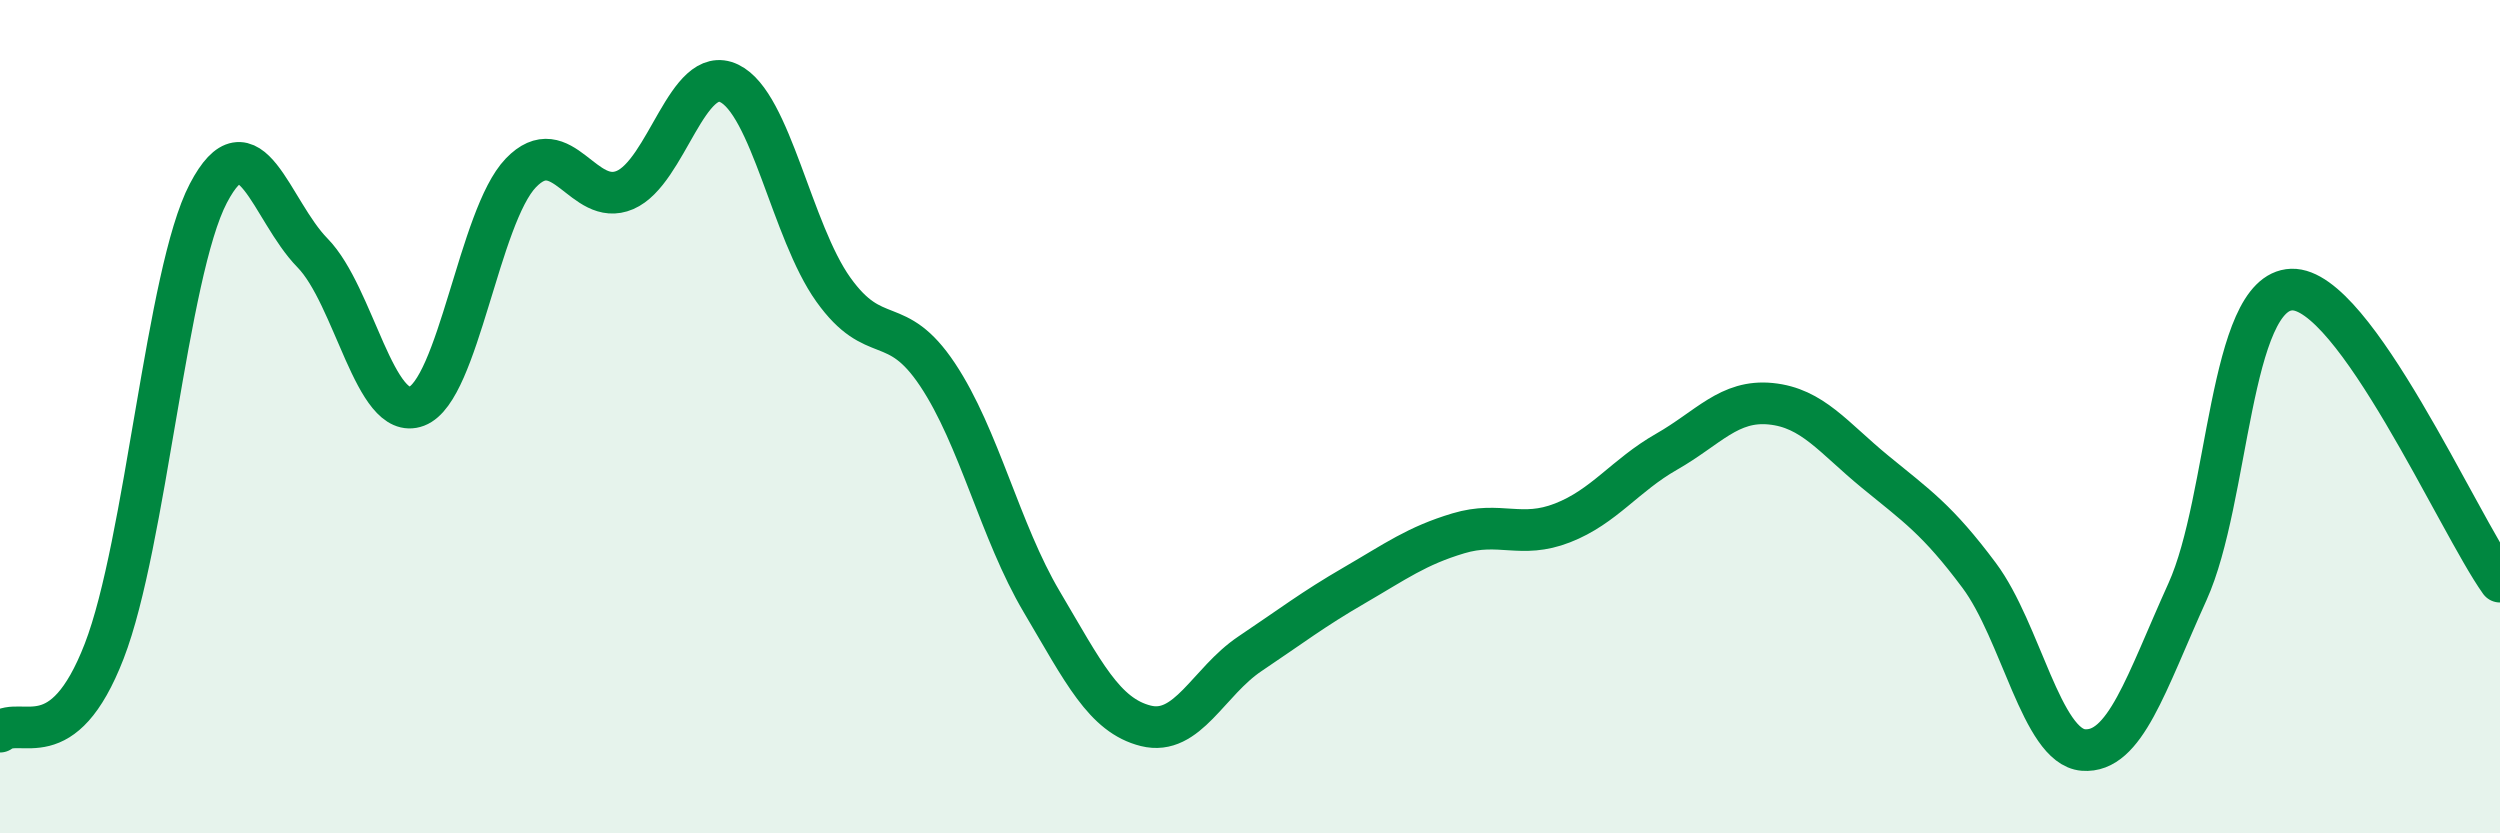 
    <svg width="60" height="20" viewBox="0 0 60 20" xmlns="http://www.w3.org/2000/svg">
      <path
        d="M 0,17.56 C 0.5,17.17 1.5,18.21 2.5,15.63 C 3.5,13.05 4,6.55 5,4.64 C 6,2.73 6.5,5.05 7.5,6.07 C 8.5,7.09 9,10.13 10,9.75 C 11,9.37 11.5,5.19 12.5,4.15 C 13.5,3.11 14,4.99 15,4.56 C 16,4.13 16.5,1.52 17.5,2 C 18.5,2.48 19,5.55 20,6.95 C 21,8.35 21.5,7.49 22.5,8.99 C 23.5,10.49 24,12.75 25,14.44 C 26,16.13 26.5,17.17 27.5,17.42 C 28.5,17.67 29,16.36 30,15.69 C 31,15.02 31.5,14.63 32.5,14.05 C 33.5,13.47 34,13.1 35,12.8 C 36,12.5 36.5,12.94 37.5,12.55 C 38.5,12.16 39,11.41 40,10.84 C 41,10.27 41.5,9.59 42.5,9.69 C 43.5,9.79 44,10.5 45,11.32 C 46,12.14 46.5,12.47 47.5,13.81 C 48.5,15.15 49,17.92 50,18 C 51,18.08 51.5,16.41 52.5,14.2 C 53.5,11.99 53.5,7 55,6.95 C 56.5,6.9 59,12.56 60,13.96L60 20L0 20Z"
        fill="#008740"
        opacity="0.1"
        stroke-linecap="round"
        stroke-linejoin="round"
      />
      <path
        d="M 0,17.56 C 0.5,17.17 1.5,18.21 2.5,15.63 C 3.5,13.05 4,6.55 5,4.64 C 6,2.73 6.5,5.05 7.5,6.07 C 8.5,7.09 9,10.13 10,9.75 C 11,9.37 11.5,5.19 12.5,4.15 C 13.5,3.11 14,4.99 15,4.56 C 16,4.13 16.5,1.52 17.5,2 C 18.5,2.48 19,5.55 20,6.95 C 21,8.35 21.5,7.49 22.5,8.99 C 23.5,10.49 24,12.75 25,14.44 C 26,16.13 26.5,17.17 27.5,17.42 C 28.5,17.67 29,16.36 30,15.69 C 31,15.02 31.5,14.63 32.5,14.05 C 33.5,13.47 34,13.1 35,12.8 C 36,12.5 36.5,12.94 37.5,12.55 C 38.5,12.16 39,11.41 40,10.84 C 41,10.27 41.5,9.59 42.5,9.69 C 43.5,9.79 44,10.5 45,11.32 C 46,12.14 46.5,12.47 47.5,13.81 C 48.5,15.15 49,17.92 50,18 C 51,18.08 51.5,16.41 52.5,14.2 C 53.5,11.99 53.5,7 55,6.95 C 56.5,6.9 59,12.56 60,13.96"
        stroke="#008740"
        stroke-width="1"
        fill="none"
        stroke-linecap="round"
        stroke-linejoin="round"
      />
    </svg>
  